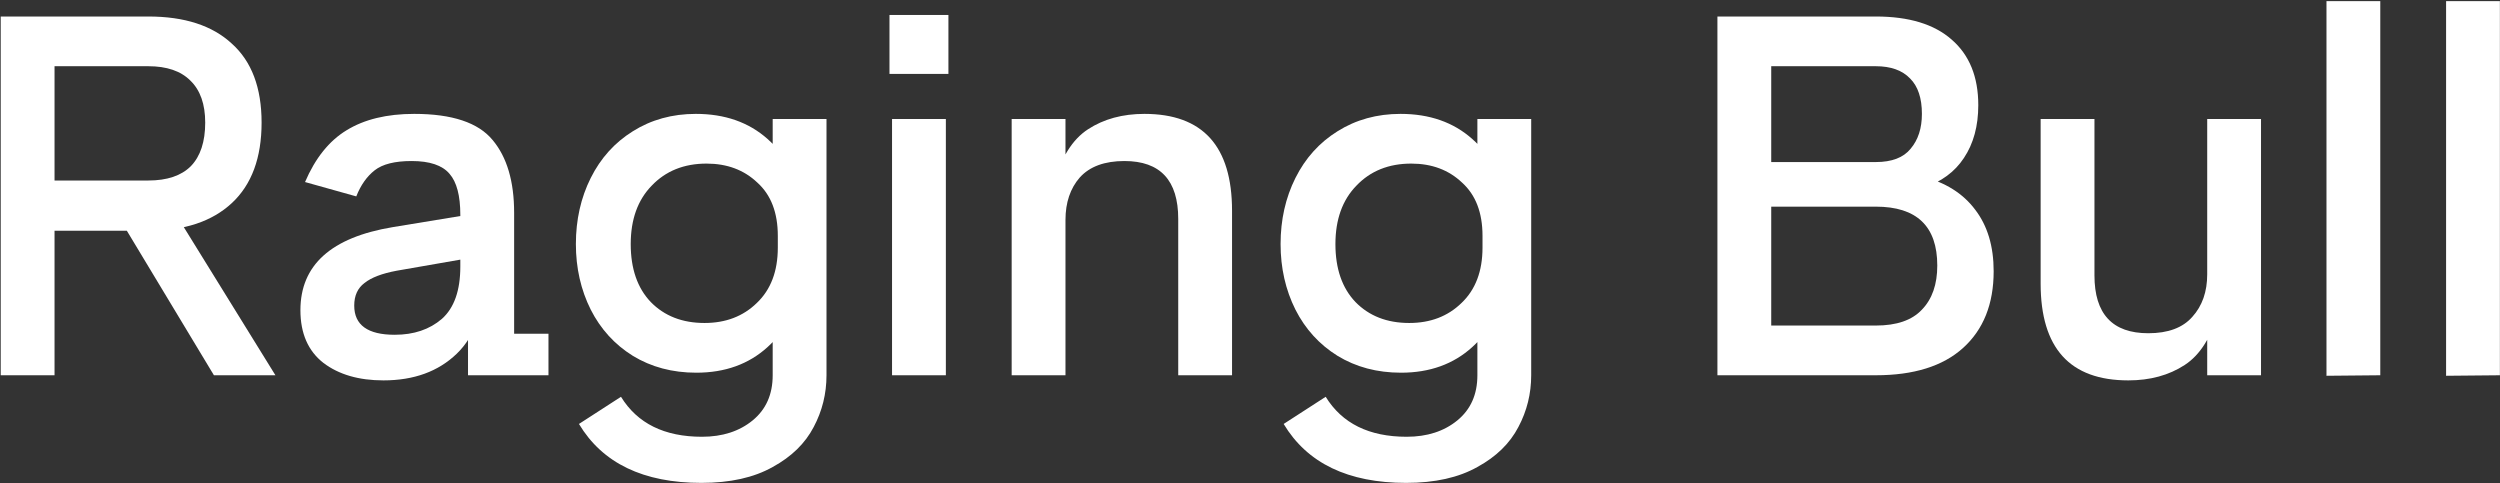 <svg width="1439" height="278" viewBox="0 0 1439 278" fill="none" xmlns="http://www.w3.org/2000/svg">
<rect x="0" y="0" width="1439" height="278" fill="#333333" stroke="none"/>
<path d="M1407.97 0.65H1438.94V216L1407.97 216.295V0.65Z" fill="white"/>
<path d="M1339.12 0.65H1370.09V216L1339.12 216.295V0.65Z" fill="white"/>
<path d="M1205.57 158.475C1205.57 180.698 1215.89 191.81 1236.54 191.81C1247.95 191.81 1256.4 188.663 1261.91 182.37C1267.61 176.077 1270.47 167.915 1270.47 157.885L1276.96 178.83C1273.02 193.777 1266.53 204.2 1257.49 210.1C1248.44 216 1237.62 218.95 1225.04 218.95C1191.41 218.95 1174.59 200.365 1174.59 163.195V68.5H1205.57V158.475ZM1301.44 216H1270.47V186.5V180.305V68.5H1301.44V216Z" fill="white"/>
<path d="M1008.9 187.385H1079.7C1091.7 187.385 1100.55 184.337 1106.25 178.24C1112.15 172.143 1115.1 163.687 1115.1 152.87C1115.1 130.253 1103.3 118.945 1079.7 118.945H1006.25V93.28H1079.7C1088.95 93.28 1095.63 90.723 1099.76 85.61C1104.09 80.497 1106.25 73.81 1106.25 65.55C1106.25 56.503 1103.99 49.718 1099.47 45.195C1094.95 40.475 1088.36 38.115 1079.7 38.115H1008.9V9.5H1079.7C1098.78 9.5 1113.33 13.925 1123.36 22.775C1133.59 31.625 1138.7 44.212 1138.7 60.535C1138.7 72.532 1135.95 82.66 1130.44 90.92C1125.13 98.983 1117.37 104.687 1107.14 108.03L1106.25 101.54C1119.63 104.883 1129.85 111.275 1136.93 120.715C1144.01 129.958 1147.55 141.758 1147.55 156.115C1147.55 174.995 1141.65 189.745 1129.85 200.365C1118.25 210.788 1101.53 216 1079.7 216H1008.9V187.385ZM988.549 9.5H1019.52V216H988.549V9.5Z" fill="white"/>
<path d="M809.378 277.95C775.945 277.95 752.443 266.641 738.873 244.025L763.063 228.39C772.503 243.73 788.04 251.4 809.673 251.4C821.473 251.4 831.208 248.253 838.878 241.96C846.548 235.666 850.383 227.013 850.383 216V185.91L853.333 177.06V102.13L850.383 94.165V68.5H881.358V216C881.358 226.62 878.9 236.551 873.983 245.795C869.067 255.235 861.2 262.905 850.383 268.805C839.567 274.901 825.898 277.95 809.378 277.95ZM806.428 214.525C792.662 214.525 780.468 211.28 769.848 204.79C759.425 198.3 751.362 189.45 745.658 178.24C739.955 166.833 737.103 154.246 737.103 140.48C737.103 126.516 739.955 113.831 745.658 102.425C751.362 91.018 759.425 82.07 769.848 75.58C780.468 68.893 792.563 65.55 806.133 65.55C822.85 65.55 836.617 70.368 847.433 80.005C858.25 89.641 865.822 102.523 870.148 118.65L853.333 135.76C853.333 122.386 849.4 112.16 841.533 105.08C833.863 97.803 824.128 94.165 812.328 94.165C799.348 94.165 788.827 98.393 780.763 106.85C772.7 115.11 768.668 126.32 768.668 140.48C768.668 154.64 772.503 165.751 780.173 173.815C788.04 181.878 798.365 185.91 811.148 185.91C823.342 185.91 833.372 182.075 841.238 174.405C849.302 166.735 853.333 156.115 853.333 142.545L870.148 159.655C865.822 176.568 858.25 189.941 847.433 199.775C836.617 209.608 822.948 214.525 806.428 214.525Z" fill="white"/>
<path d="M678.189 126.025C678.189 103.801 667.864 92.69 647.214 92.69C635.807 92.69 627.252 95.837 621.549 102.13C616.042 108.423 613.289 116.585 613.289 126.615L606.799 105.67C610.732 90.723 617.222 80.3 626.269 74.4C635.315 68.5 646.132 65.55 658.719 65.55C692.349 65.55 709.164 84.135 709.164 121.305V216H678.189V126.025ZM582.314 68.5H613.289V98V104.195V216H582.314V68.5Z" fill="white"/>
<path d="M513.461 68.5H544.436V216H513.461V68.5ZM511.986 8.615H545.911V42.54H511.986V8.615Z" fill="white"/>
<path d="M403.753 277.95C370.32 277.95 346.818 266.641 333.248 244.025L357.438 228.39C366.878 243.73 382.415 251.4 404.048 251.4C415.848 251.4 425.583 248.253 433.253 241.96C440.923 235.666 444.758 227.013 444.758 216V185.91L447.708 177.06V102.13L444.758 94.165V68.5H475.733V216C475.733 226.62 473.275 236.551 468.358 245.795C463.442 255.235 455.575 262.905 444.758 268.805C433.942 274.901 420.273 277.95 403.753 277.95ZM400.803 214.525C387.037 214.525 374.843 211.28 364.223 204.79C353.8 198.3 345.737 189.45 340.033 178.24C334.33 166.833 331.478 154.246 331.478 140.48C331.478 126.516 334.33 113.831 340.033 102.425C345.737 91.018 353.8 82.07 364.223 75.58C374.843 68.893 386.938 65.55 400.508 65.55C417.225 65.55 430.992 70.368 441.808 80.005C452.625 89.641 460.197 102.523 464.523 118.65L447.708 135.76C447.708 122.386 443.775 112.16 435.908 105.08C428.238 97.803 418.503 94.165 406.703 94.165C393.723 94.165 383.202 98.393 375.138 106.85C367.075 115.11 363.043 126.32 363.043 140.48C363.043 154.64 366.878 165.751 374.548 173.815C382.415 181.878 392.74 185.91 405.523 185.91C417.717 185.91 427.747 182.075 435.613 174.405C443.677 166.735 447.708 156.115 447.708 142.545L464.523 159.655C460.197 176.568 452.625 189.941 441.808 199.775C430.992 209.608 417.323 214.525 400.803 214.525Z" fill="white"/>
<path d="M269.385 176.765L264.96 171.75V123.665C264.96 112.651 262.895 104.785 258.765 100.065C254.635 95.148 247.359 92.69 236.935 92.69C227.299 92.69 220.219 94.46 215.695 98C211.172 101.54 207.632 106.555 205.075 113.045L175.575 104.785C181.475 91.018 189.44 81.087 199.47 74.99C209.697 68.697 222.677 65.55 238.41 65.55C260.24 65.55 275.285 70.565 283.545 80.595C291.805 90.428 295.935 104.391 295.935 122.485V192.105H315.7V216H269.385V176.765ZM220.71 218.95C206.55 218.95 195.045 215.606 186.195 208.92C177.345 202.036 172.92 191.908 172.92 178.535C172.92 152.575 190.62 136.645 226.02 130.745L267.32 123.96V149.035L228.38 155.82C219.924 157.393 213.729 159.753 209.795 162.9C205.862 165.85 203.895 170.176 203.895 175.88C203.895 187.09 211.664 192.695 227.2 192.695C238.214 192.695 247.26 189.646 254.34 183.55C261.42 177.256 264.96 167.226 264.96 153.46L278.825 157.59C278.825 178.043 273.515 193.383 262.895 203.61C252.275 213.836 238.214 218.95 220.71 218.95Z" fill="white"/>
<path d="M18.115 103.9H85.375C96.191 103.9 104.353 101.147 109.86 95.64C115.366 89.937 118.12 81.578 118.12 70.565C118.12 59.945 115.268 51.882 109.565 46.375C104.058 40.868 95.995 38.115 85.375 38.115H20.77V9.5H85.375C106.221 9.5 122.25 14.712 133.46 25.135C144.866 35.362 150.57 50.505 150.57 70.565C150.57 90.822 144.866 106.26 133.46 116.88C122.053 127.5 106.025 132.81 85.375 132.81H18.115V103.9ZM0.415 9.5H31.39V216H0.415V9.5ZM67.675 123.96H101.6L158.535 216H123.135L67.675 123.96Z" fill="white"/>
</svg>
